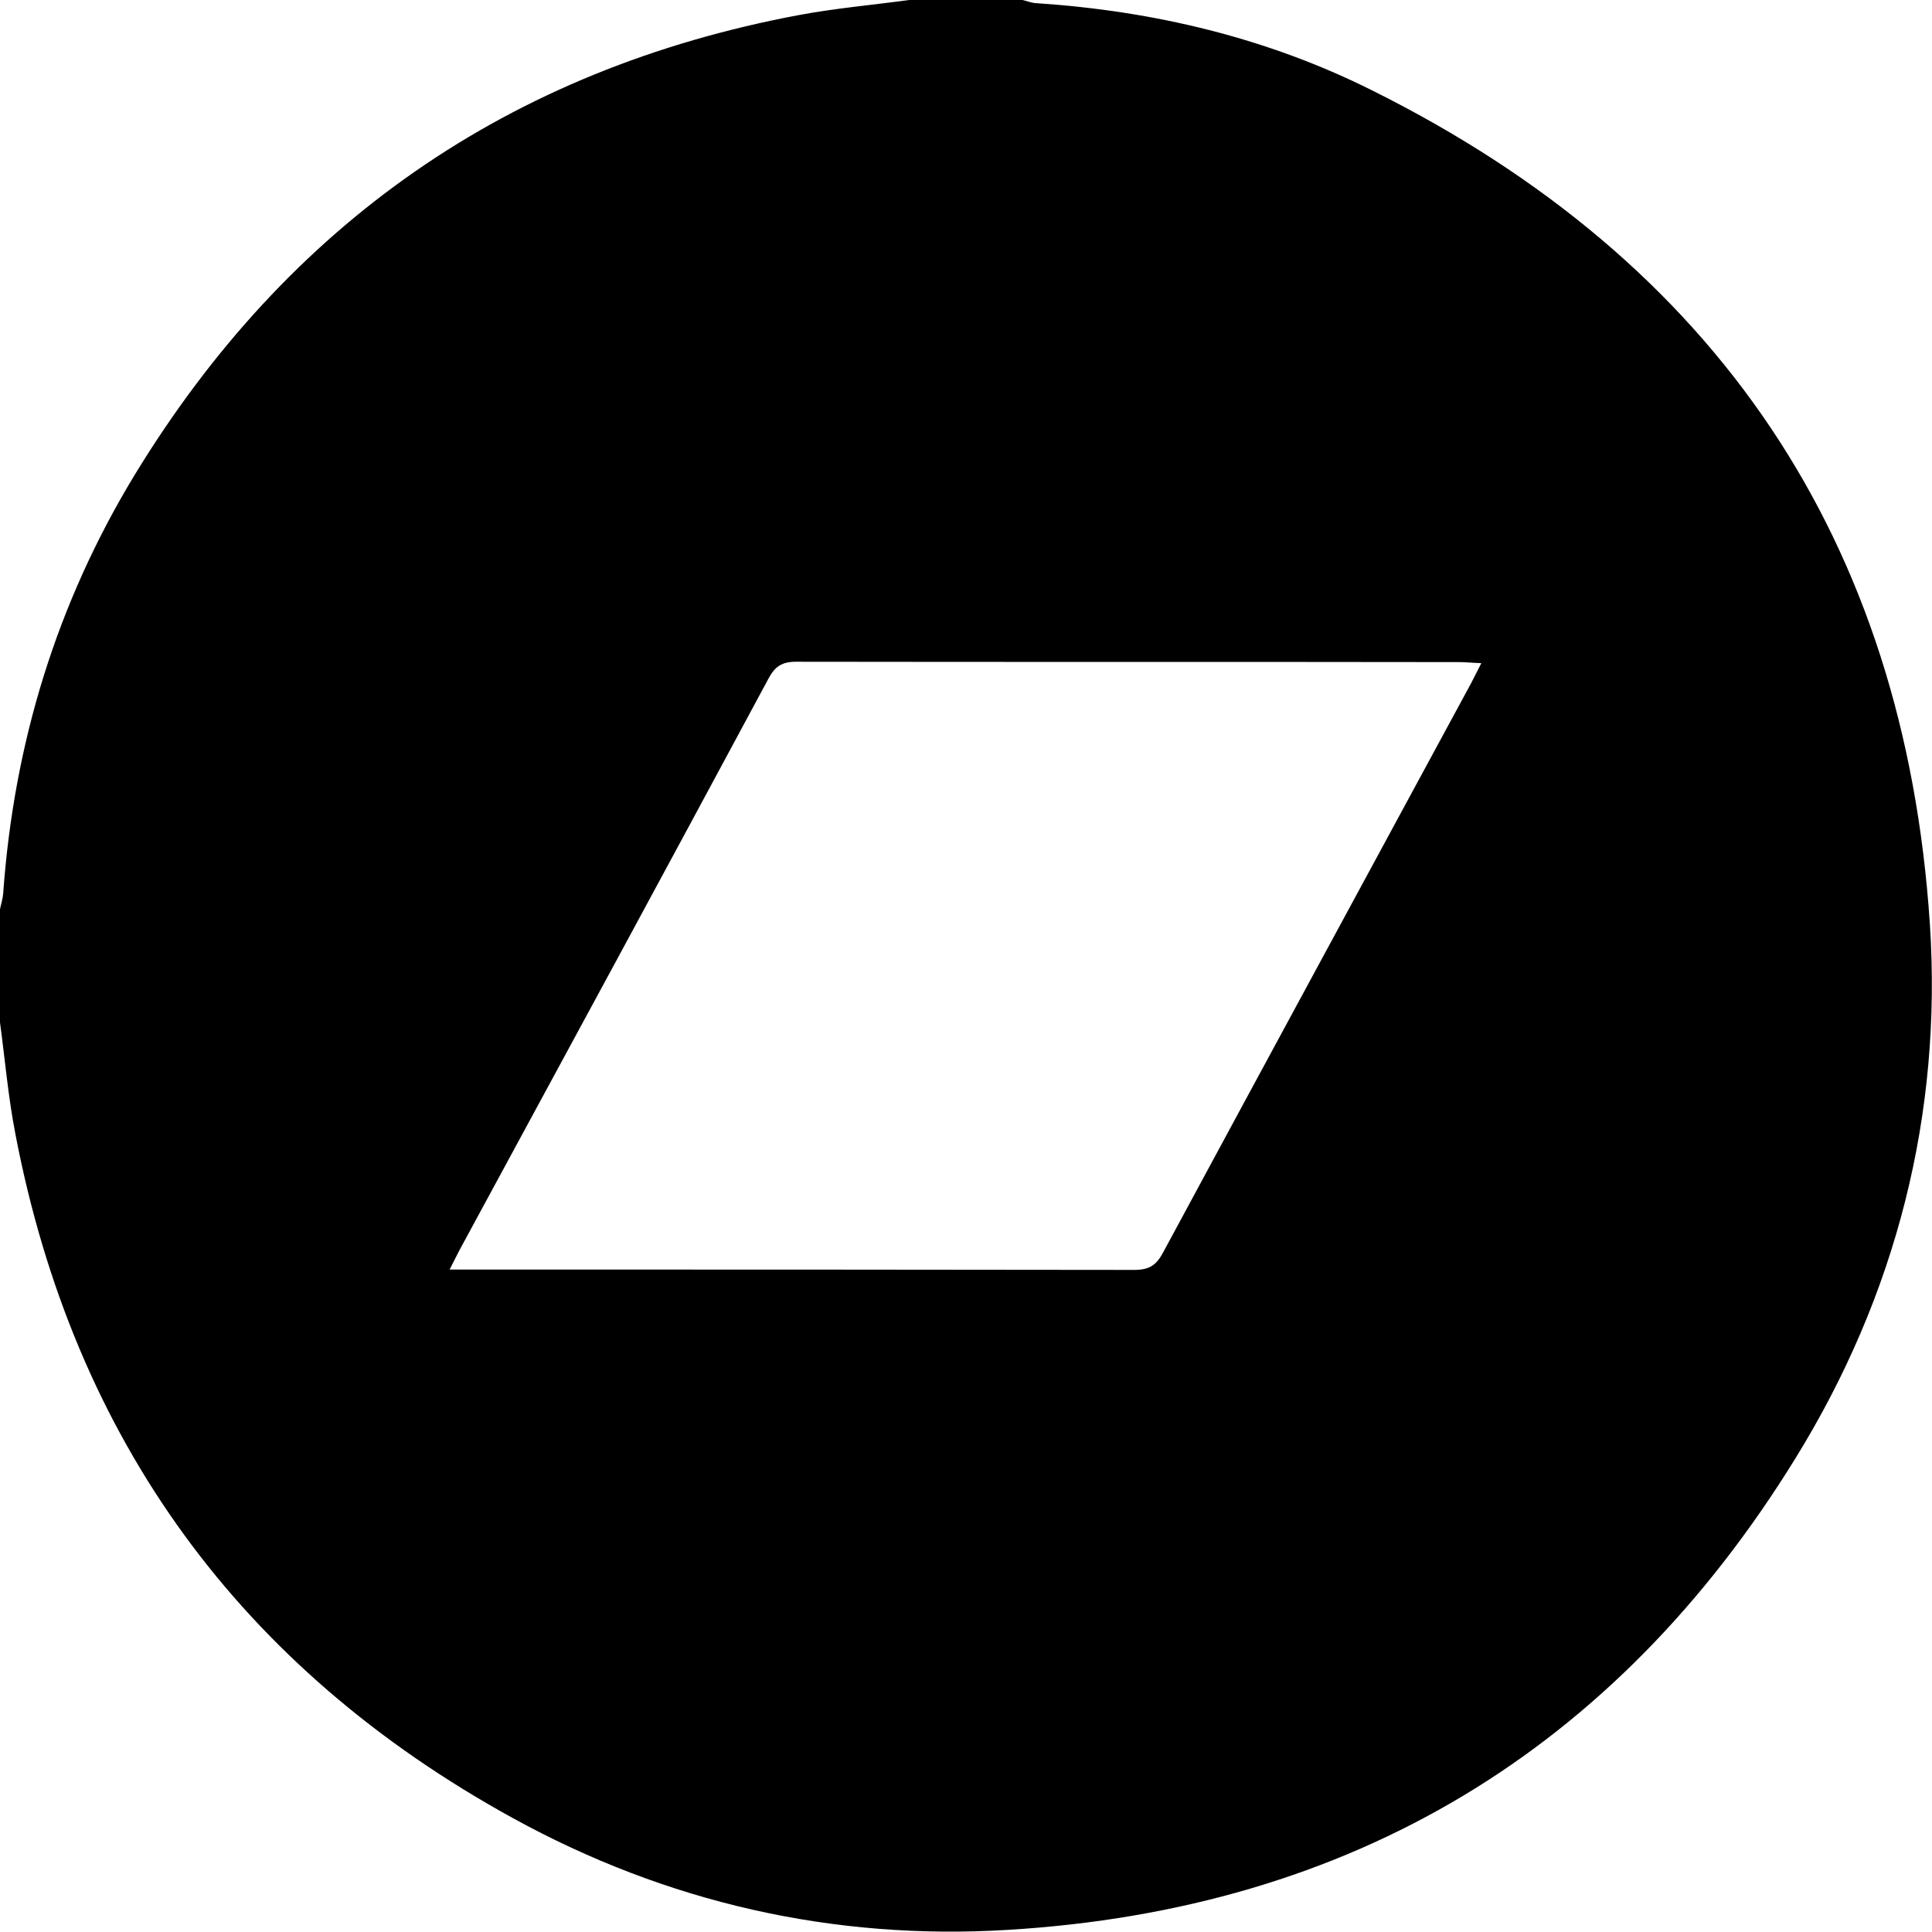 <?xml version="1.0" encoding="UTF-8"?>
<svg id="Layer_2" data-name="Layer 2" xmlns="http://www.w3.org/2000/svg" viewBox="0 0 54.1 54.1">
  <g id="Layer_1-2" data-name="Layer 1">
    <path d="M54.04,25.87c-.71-10.74-5.98-18.54-15.62-23.34C35.48,1.06,32.32,.31,29.04,.09c-.14,0-.27-.06-.41-.09h-3.17c-1.03,.14-2.06,.23-3.08,.42C14.26,1.94,8.06,6.26,3.77,13.3,1.59,16.89,.39,20.81,.09,25.01c-.01,.15-.06,.3-.09,.45v3.17c.14,1.04,.23,2.09,.43,3.12,1.64,8.57,6.31,14.97,13.93,19.16,4.31,2.37,8.98,3.43,13.87,3.13,9.61-.58,17-5.02,22.05-13.21,2.82-4.57,4.11-9.63,3.76-14.97Zm-12.84-6.75c-2.88,5.32-5.76,10.63-8.63,15.95-.19,.36-.39,.49-.81,.49-6.18-.01-12.35-.01-18.53-.01h-.64c.13-.25,.2-.4,.28-.55,2.89-5.33,5.78-10.66,8.65-16,.18-.34,.38-.47,.77-.47,6.19,.01,12.39,0,18.58,.01,.17,0,.34,.02,.61,.03-.12,.24-.2,.39-.28,.55Z"/>
  </g>
</svg>